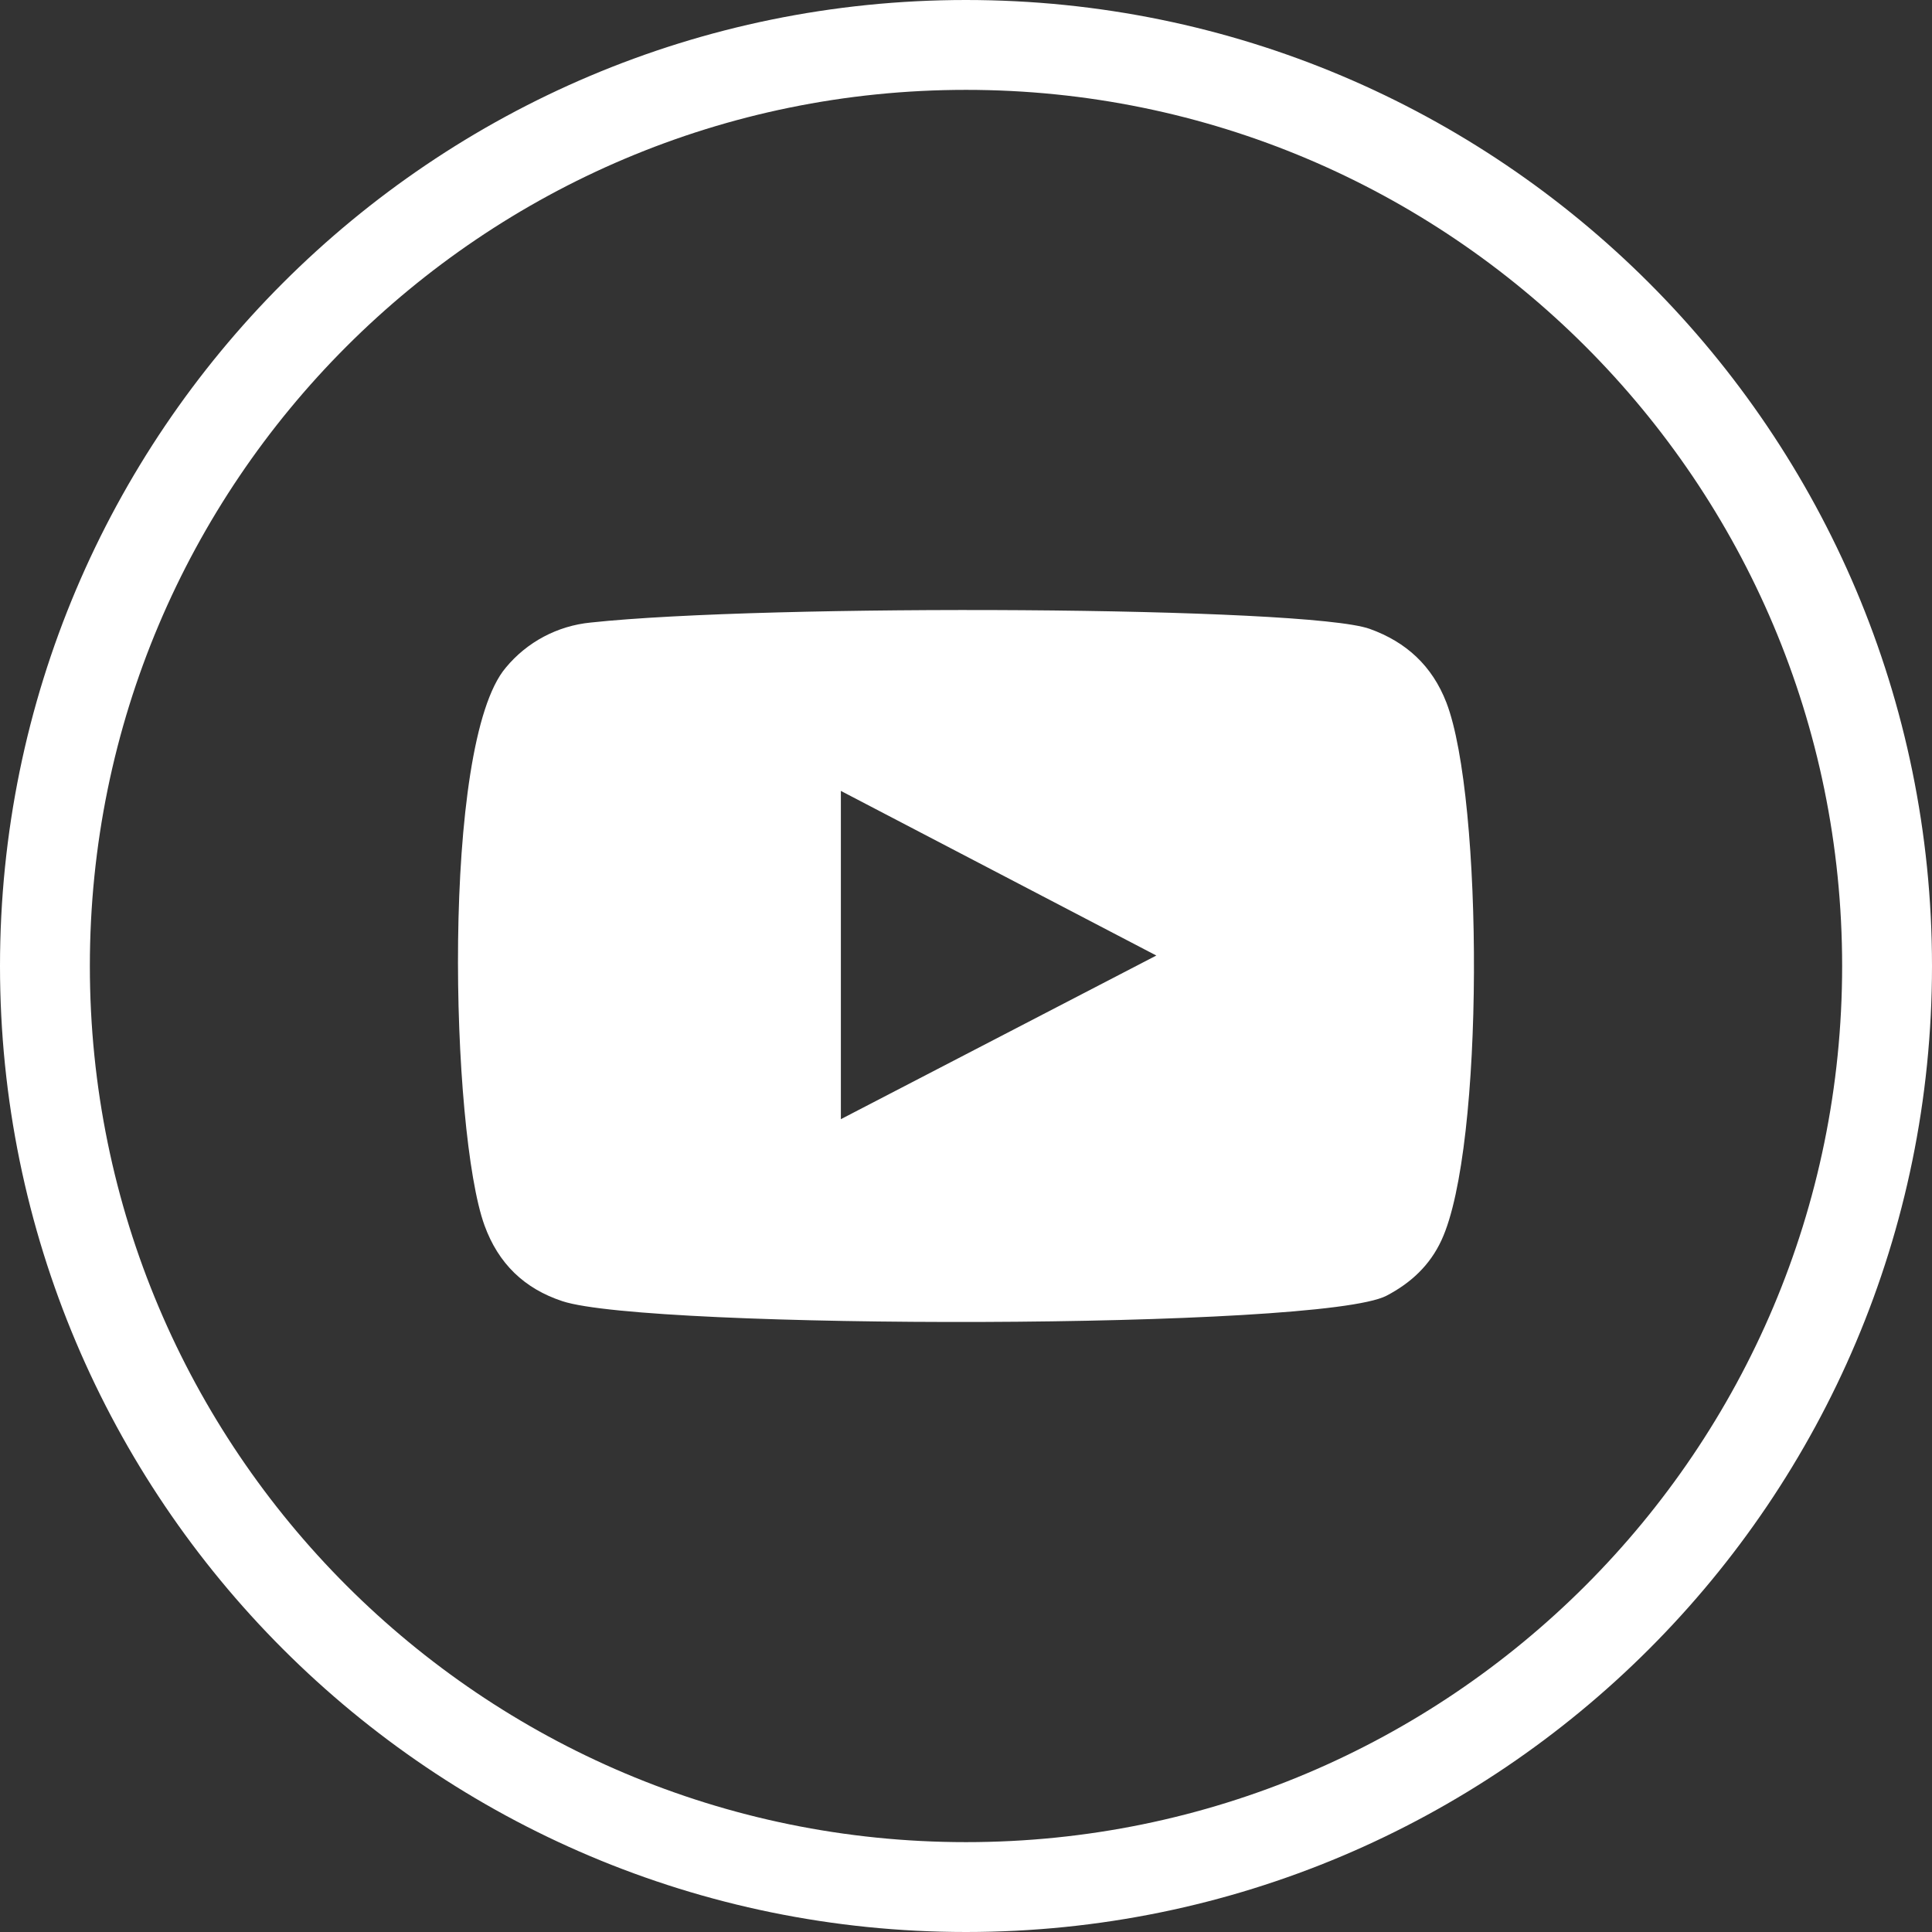 <svg width="43" height="43" viewBox="0 0 43 43" fill="none" xmlns="http://www.w3.org/2000/svg">
<rect x="0" y="0" width="43" height="43" fill="#333333" stroke="none"/>
<g clip-path="url(#clip0_2699_3030)">
<path d="M42 21.5C42 32.822 32.822 42 21.5 42C10.178 42 1 32.822 1 21.5C1 10.178 10.178 1 21.5 1C32.822 1 42 10.178 42 21.5Z" stroke="white" stroke-width="2"/>
<path fill-rule="evenodd" clip-rule="evenodd" d="M12.52 28.961C11.667 28.681 11.092 28.121 10.784 27.275C10.032 25.208 9.81 16.563 11.257 14.86C11.729 14.288 12.409 13.928 13.146 13.856C17.046 13.436 29.099 13.496 30.486 13.997C31.3 14.289 31.877 14.822 32.192 15.637C33.014 17.773 33.042 25.546 32.082 27.604C31.824 28.163 31.399 28.556 30.86 28.838C29.406 29.601 14.434 29.592 12.52 28.961ZM18.715 24.909C21.059 23.693 23.383 22.487 25.736 21.267C23.38 20.038 21.056 18.824 18.715 17.603V24.909Z" fill="white"/>
</g>
<defs>
<clipPath id="clip0_2699_3030">
<rect width="43" height="43" fill="white"/>
</clipPath>
</defs>
</svg>
